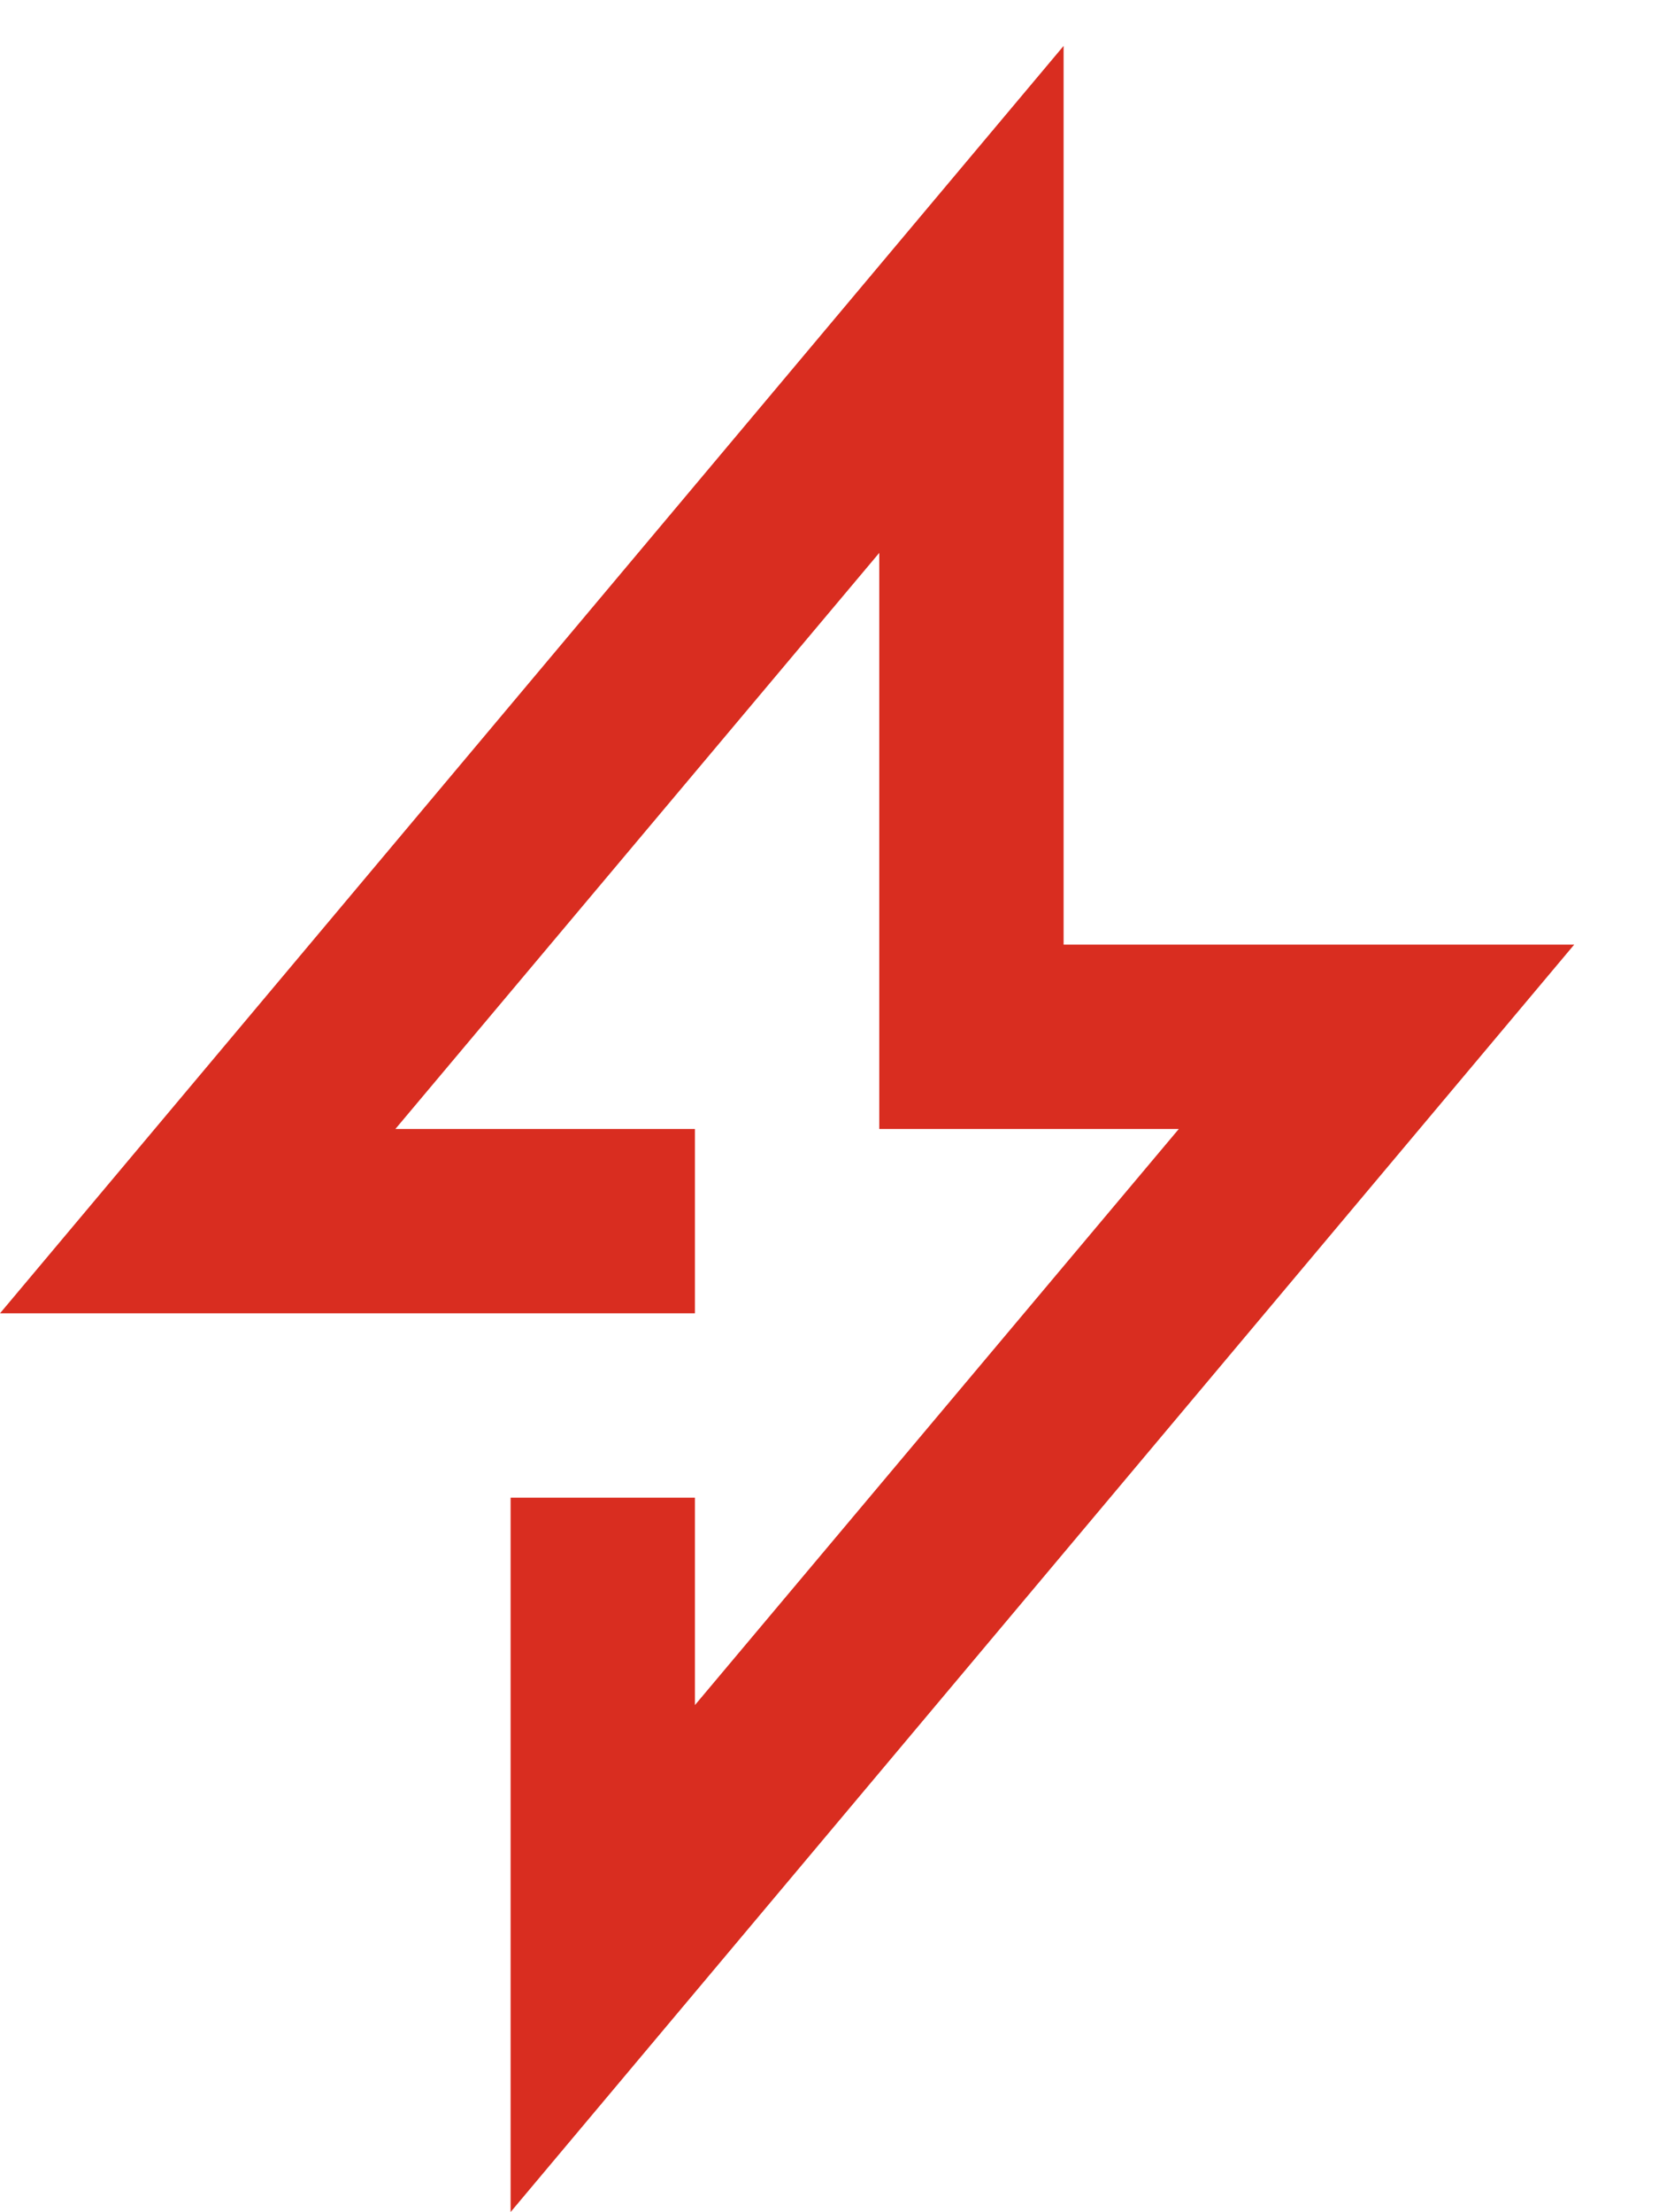 <svg width="18" height="24" viewBox="0 0 18 24" fill="none" xmlns="http://www.w3.org/2000/svg">
<path d="M7.54 12.248H4.29L9.54 5.998V12.248H12.79L7.54 18.498V16.248H5.54V23.998L17.08 10.248H11.54V0.498L0 14.248H7.54V12.248Z" fill="#D92D20"/>
</svg>
